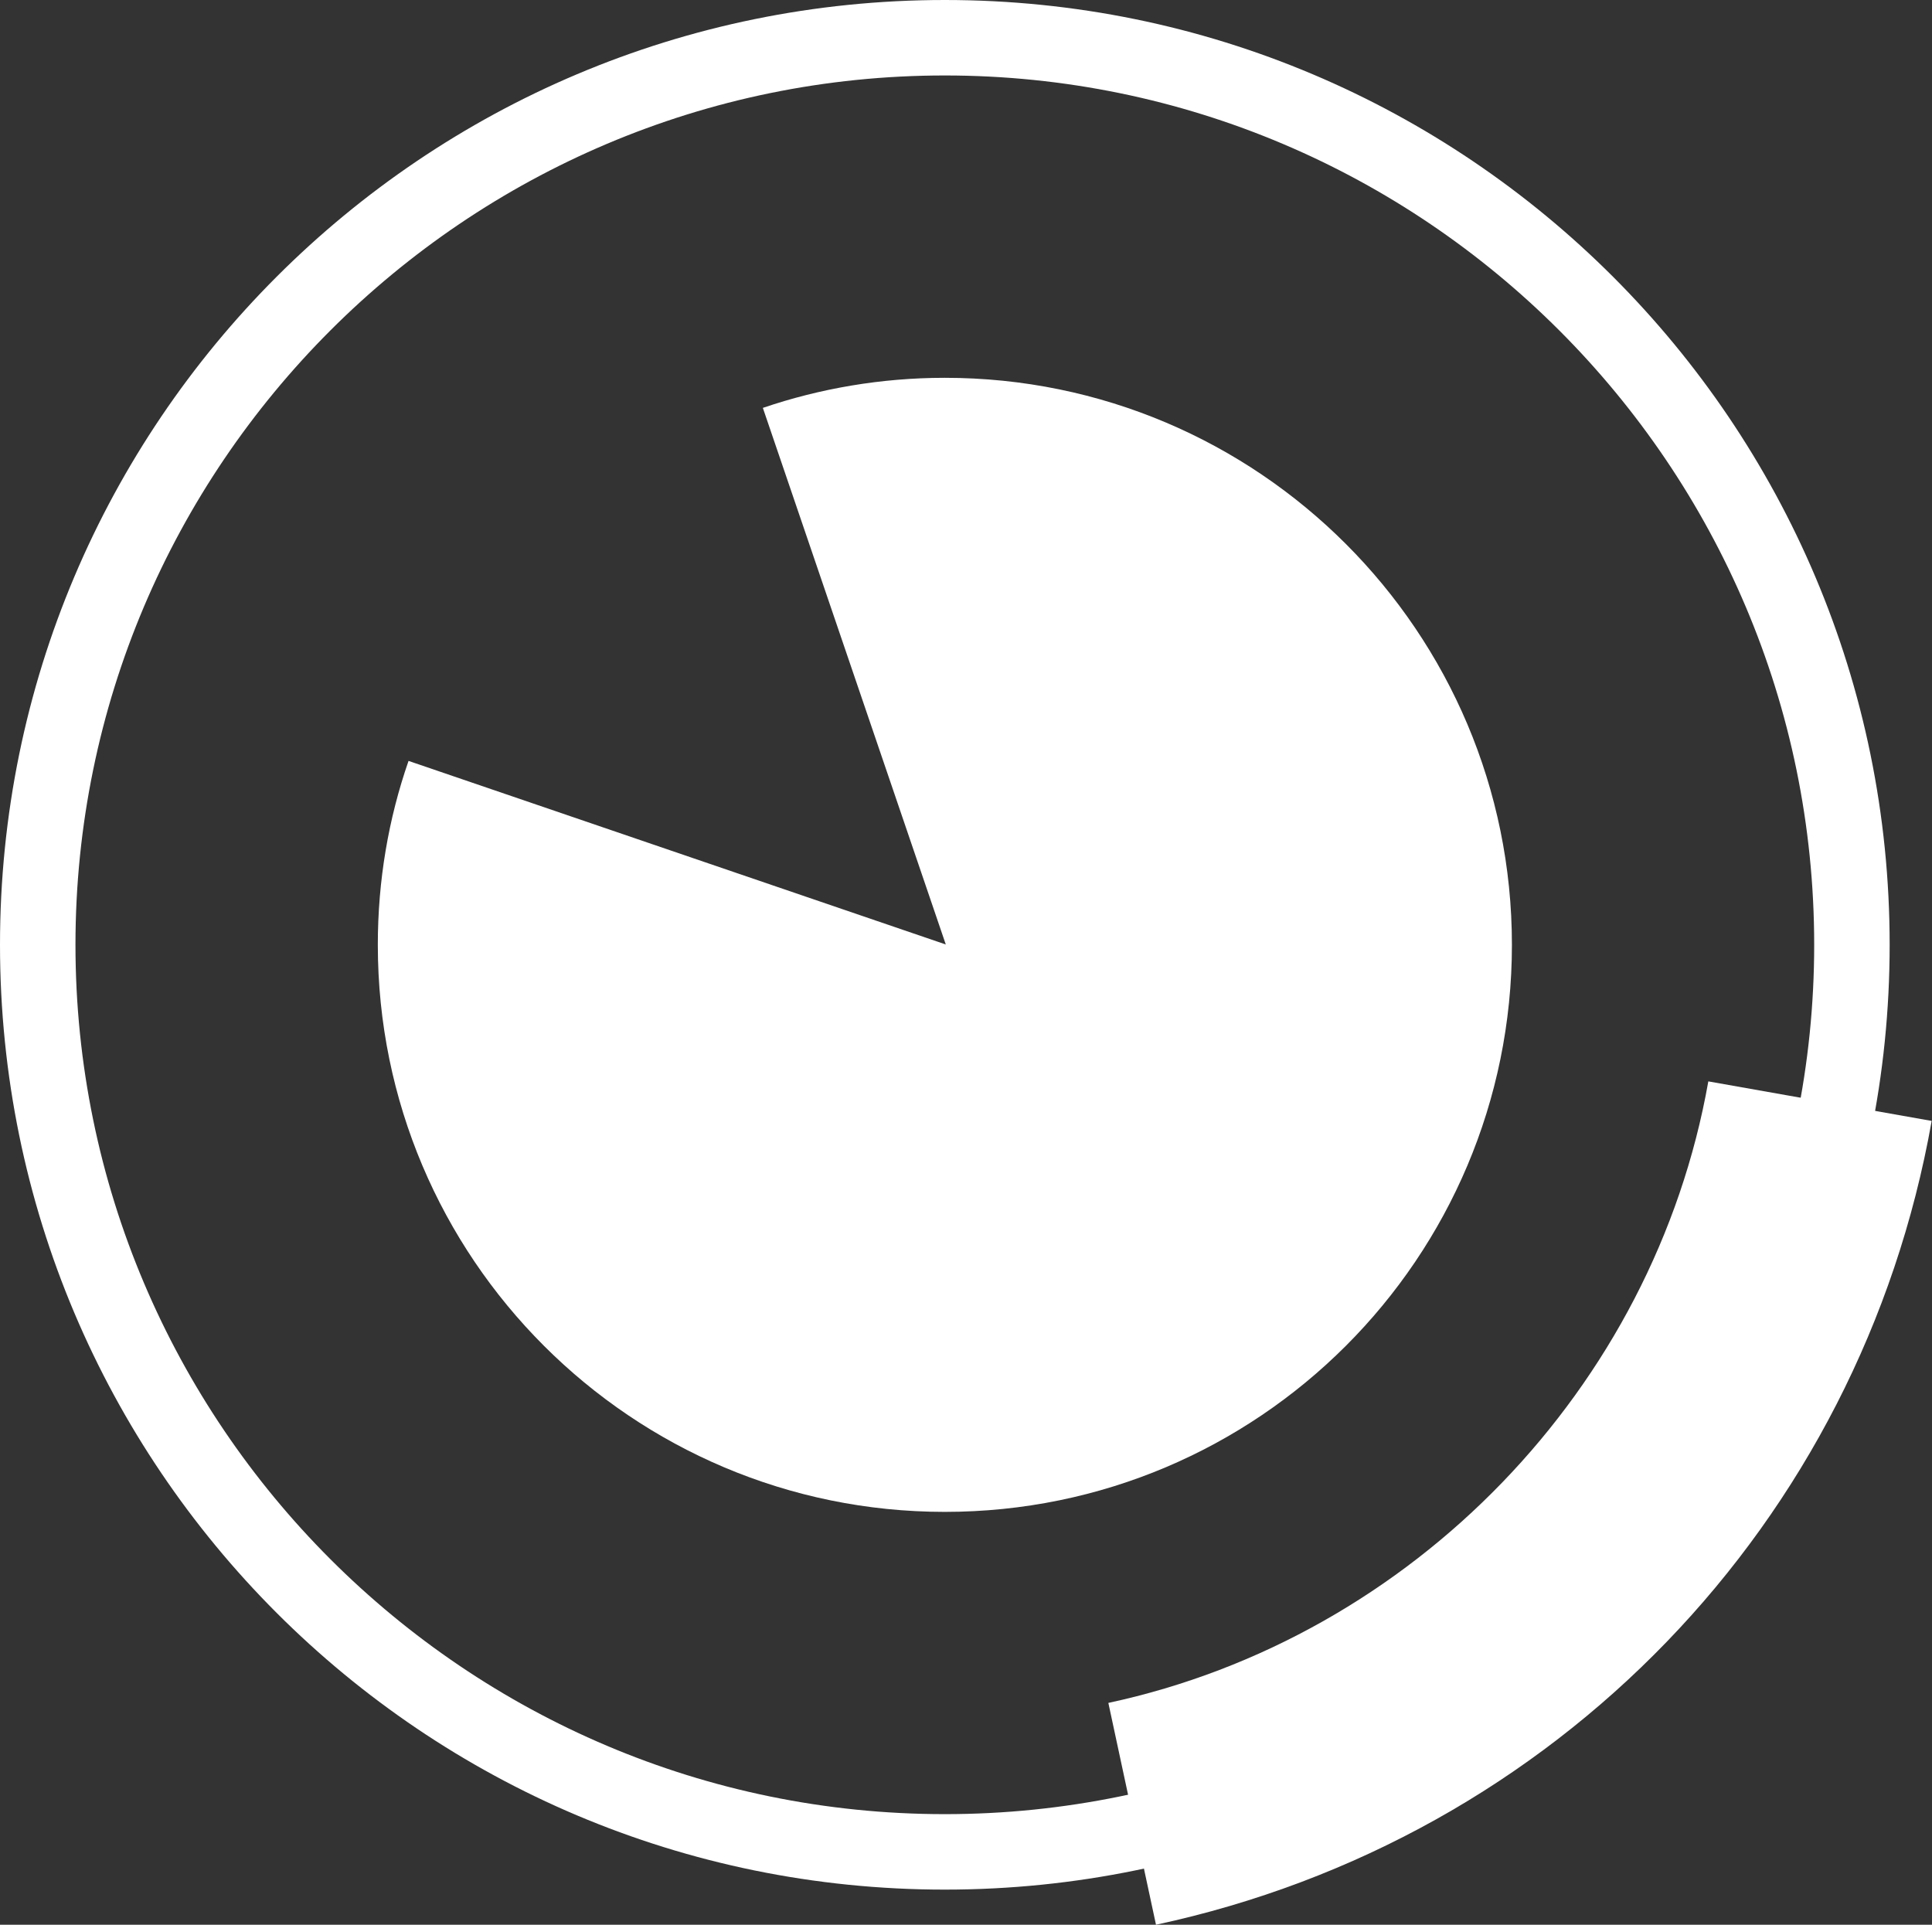 <?xml version="1.0" encoding="UTF-8"?>
<svg xmlns="http://www.w3.org/2000/svg" xmlns:xlink="http://www.w3.org/1999/xlink" width="24.09pt" height="24pt" viewBox="0 0 24.09 24" version="1.1">
<rect x="0" y="0" width="24.09" height="24" fill="#333333" stroke="none"/>
<defs>
<clipPath id="clip1">
  <path d="M 13 13 L 24.09 13 L 24.09 24 L 13 24 Z M 13 13 "/>
</clipPath>
</defs>
<g id="surface1">
<path style=" stroke:none;fill-rule:nonzero;fill:rgb(100%,100%,100%);fill-opacity:1;" d="M 11.781 0 C 5.273 0 0 5.273 0 11.781 C 0 18.289 5.273 23.562 11.781 23.562 C 18.289 23.562 23.562 18.289 23.562 11.781 C 23.562 5.273 18.289 0 11.781 0 M 11.781 0.941 C 17.758 0.941 22.621 5.805 22.621 11.781 C 22.621 17.758 17.758 22.621 11.781 22.621 C 5.805 22.621 0.941 17.758 0.941 11.781 C 0.941 5.805 5.805 0.941 11.781 0.941 "/>
<path style=" stroke:none;fill-rule:nonzero;fill:rgb(100%,100%,100%);fill-opacity:1;" d="M 9.512 5.086 C 10.223 4.844 10.988 4.711 11.781 4.711 C 15.688 4.711 18.852 7.879 18.852 11.781 C 18.852 15.688 15.688 18.852 11.781 18.852 C 7.879 18.852 4.711 15.688 4.711 11.781 C 4.711 10.98 4.844 10.207 5.094 9.488 L 11.793 11.777 "/>
<g clip-path="url(#clip1)" clip-rule="nonzero">
<path style=" stroke:none;fill-rule:nonzero;fill:rgb(100%,100%,100%);fill-opacity:1;" d="M 14.414 24 L 13.82 21.234 C 17.617 20.418 20.625 17.305 21.301 13.484 L 24.086 13.977 C 23.195 18.996 19.398 22.93 14.414 24 "/>
</g>
</g>
</svg>
